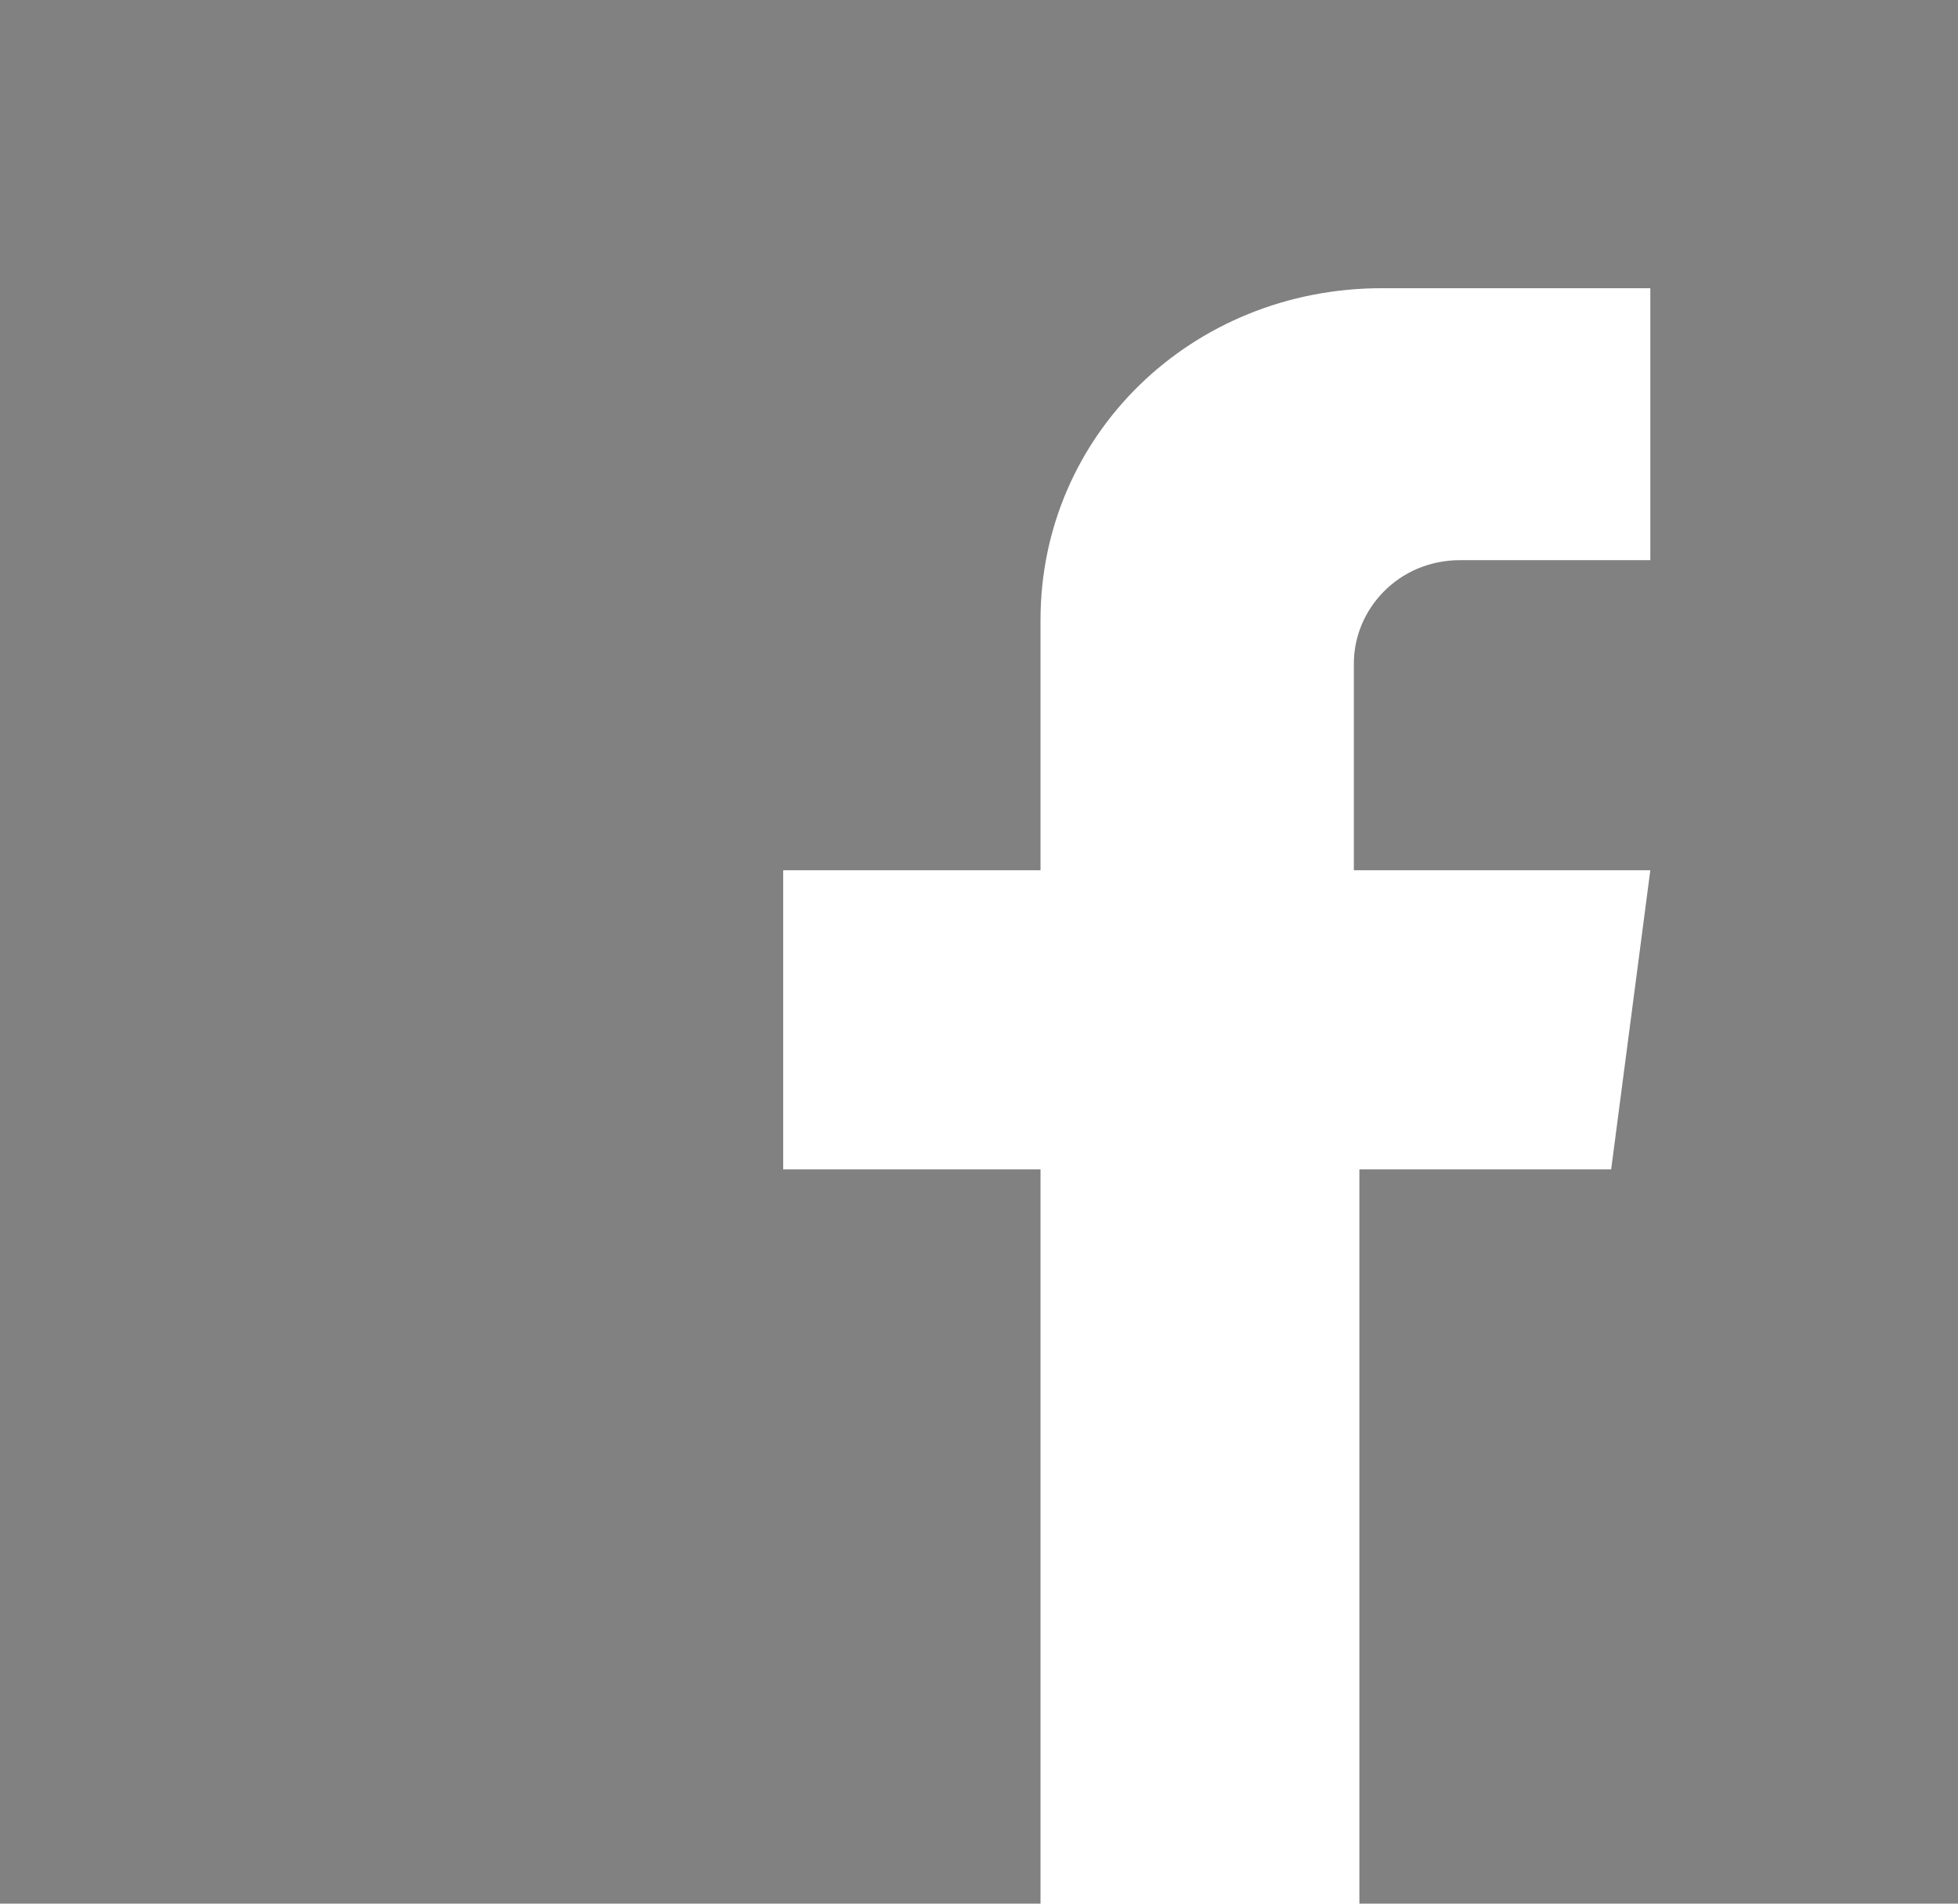 <?xml version="1.0" encoding="UTF-8"?>
<!-- Generator: Adobe Illustrator 15.1.0, SVG Export Plug-In . SVG Version: 6.00 Build 0)  -->
<!DOCTYPE svg PUBLIC "-//W3C//DTD SVG 1.1//EN" "http://www.w3.org/Graphics/SVG/1.1/DTD/svg11.dtd">
<svg version="1.1" id="Layer_1" xmlns="http://www.w3.org/2000/svg" xmlns:xlink="http://www.w3.org/1999/xlink" x="0px" y="0px" width="36px" height="35px" viewBox="0 0 36 35" enable-background="new 0 0 36 35" xml:space="preserve">
<rect fill="none" width="36" height="35"/>
<path fill="#818181" d="M0,0v35h19.131V21.5H14.4V16h4.731v-4.6c0-3.4,2.777-6.101,6.275-6.101h4.937v5h-3.497  c-1.132,0-1.954,0.9-1.954,1.9V16h5.451l-0.72,5.5h-4.629V35H36V0H0L0,0z"/>
</svg>